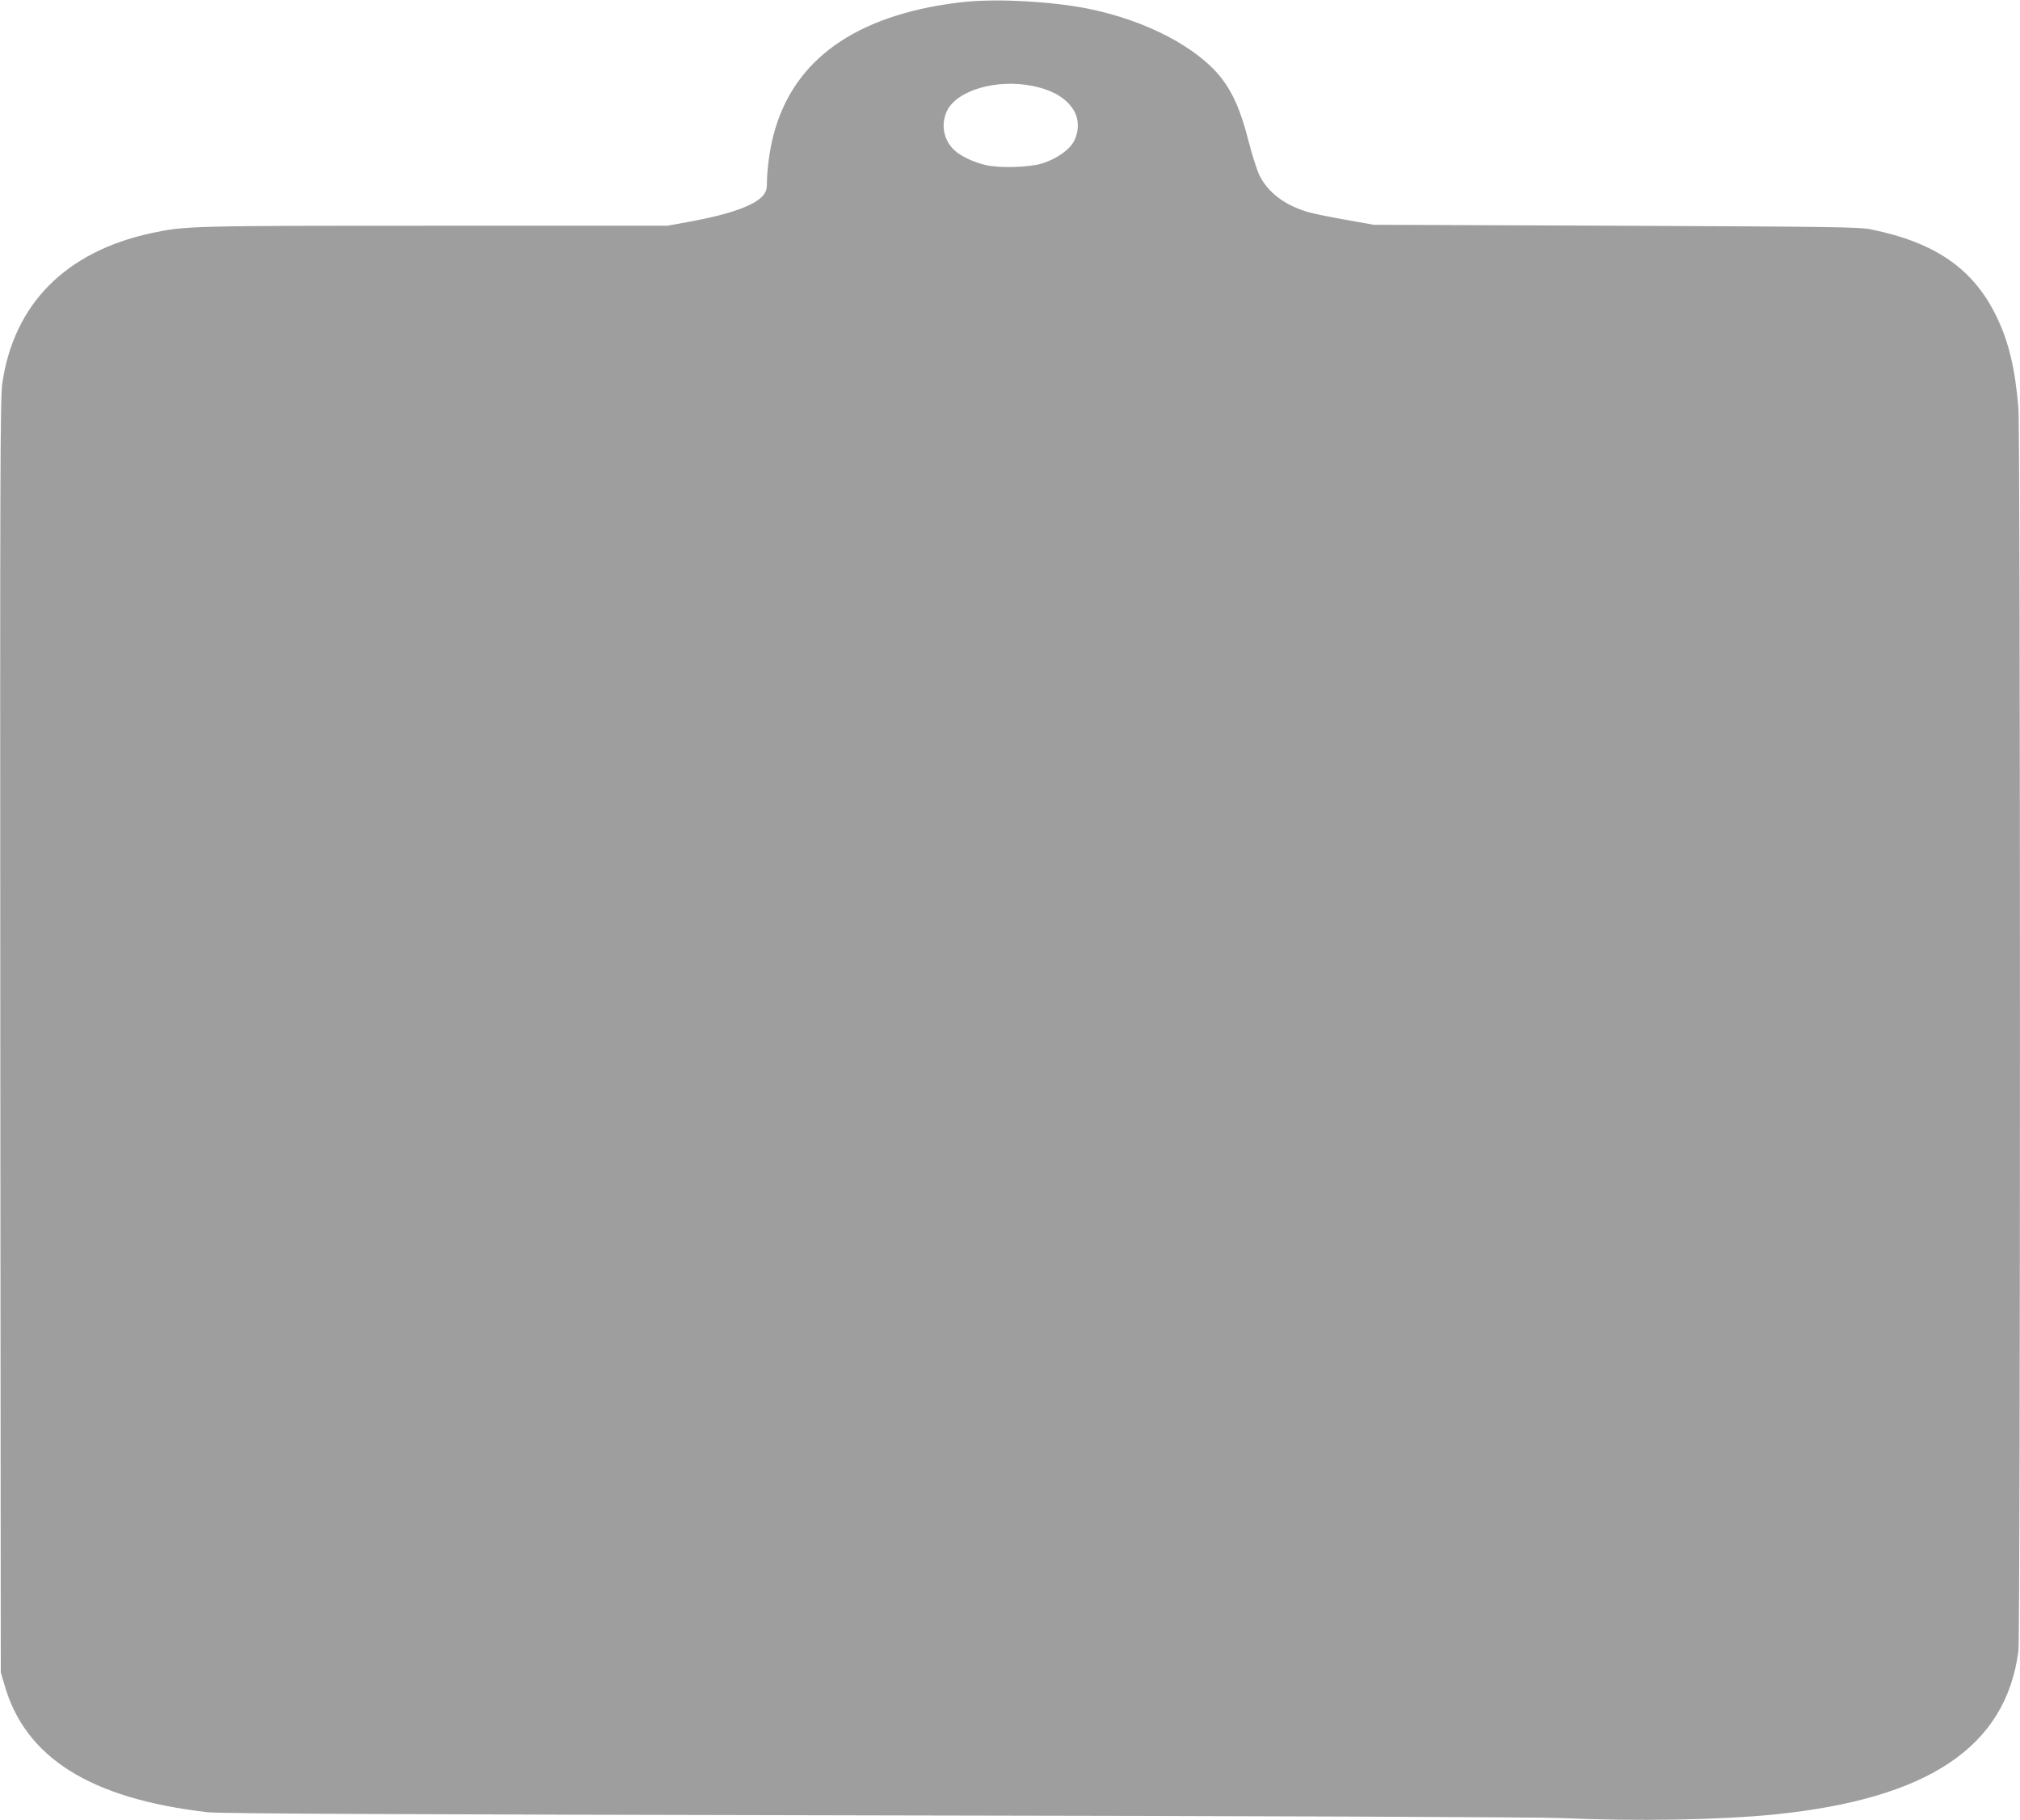 <?xml version="1.0" standalone="no"?>
<!DOCTYPE svg PUBLIC "-//W3C//DTD SVG 20010904//EN"
 "http://www.w3.org/TR/2001/REC-SVG-20010904/DTD/svg10.dtd">
<svg version="1.0" xmlns="http://www.w3.org/2000/svg"
 width="1280pt" height="1153pt" viewBox="0 0 1280 1153"
 preserveAspectRatio="xMidYMid meet">
<g transform="translate(0,1153) scale(0.1,-0.1)"
fill="#9e9e9e" stroke="none">
<path d="M6122 11519 c-57 -5 -160 -20 -230 -34 -601 -120 -941 -435 -1017
-940 -8 -55 -15 -128 -15 -162 0 -52 -4 -66 -26 -93 -53 -62 -213 -119 -467
-165 l-138 -25 -1472 0 c-1565 0 -1585 -1 -1803 -48 -539 -118 -866 -449 -939
-948 -14 -98 -15 -502 -13 -4139 l3 -4030 23 -78 c131 -462 544 -722 1287
-808 74 -9 1192 -14 4225 -20 2506 -4 4215 -11 4355 -17 474 -21 1003 -12
1350 23 975 99 1466 428 1545 1036 13 102 13 7713 0 7874 -21 250 -61 420
-139 580 -146 301 -385 468 -796 552 -71 15 -244 17 -1615 23 l-1535 6 -180
32 c-98 17 -204 39 -234 48 -150 43 -260 127 -312 237 -16 35 -48 135 -70 223
-46 178 -93 288 -163 381 -151 200 -481 373 -851 448 -227 45 -553 64 -773 44z
m423 -534 c135 -28 224 -84 267 -169 29 -58 22 -142 -18 -199 -35 -49 -113
-99 -193 -123 -82 -25 -269 -30 -354 -10 -78 18 -160 57 -200 95 -68 63 -87
164 -46 249 64 131 316 204 544 157z"/>
</g>
</svg>
